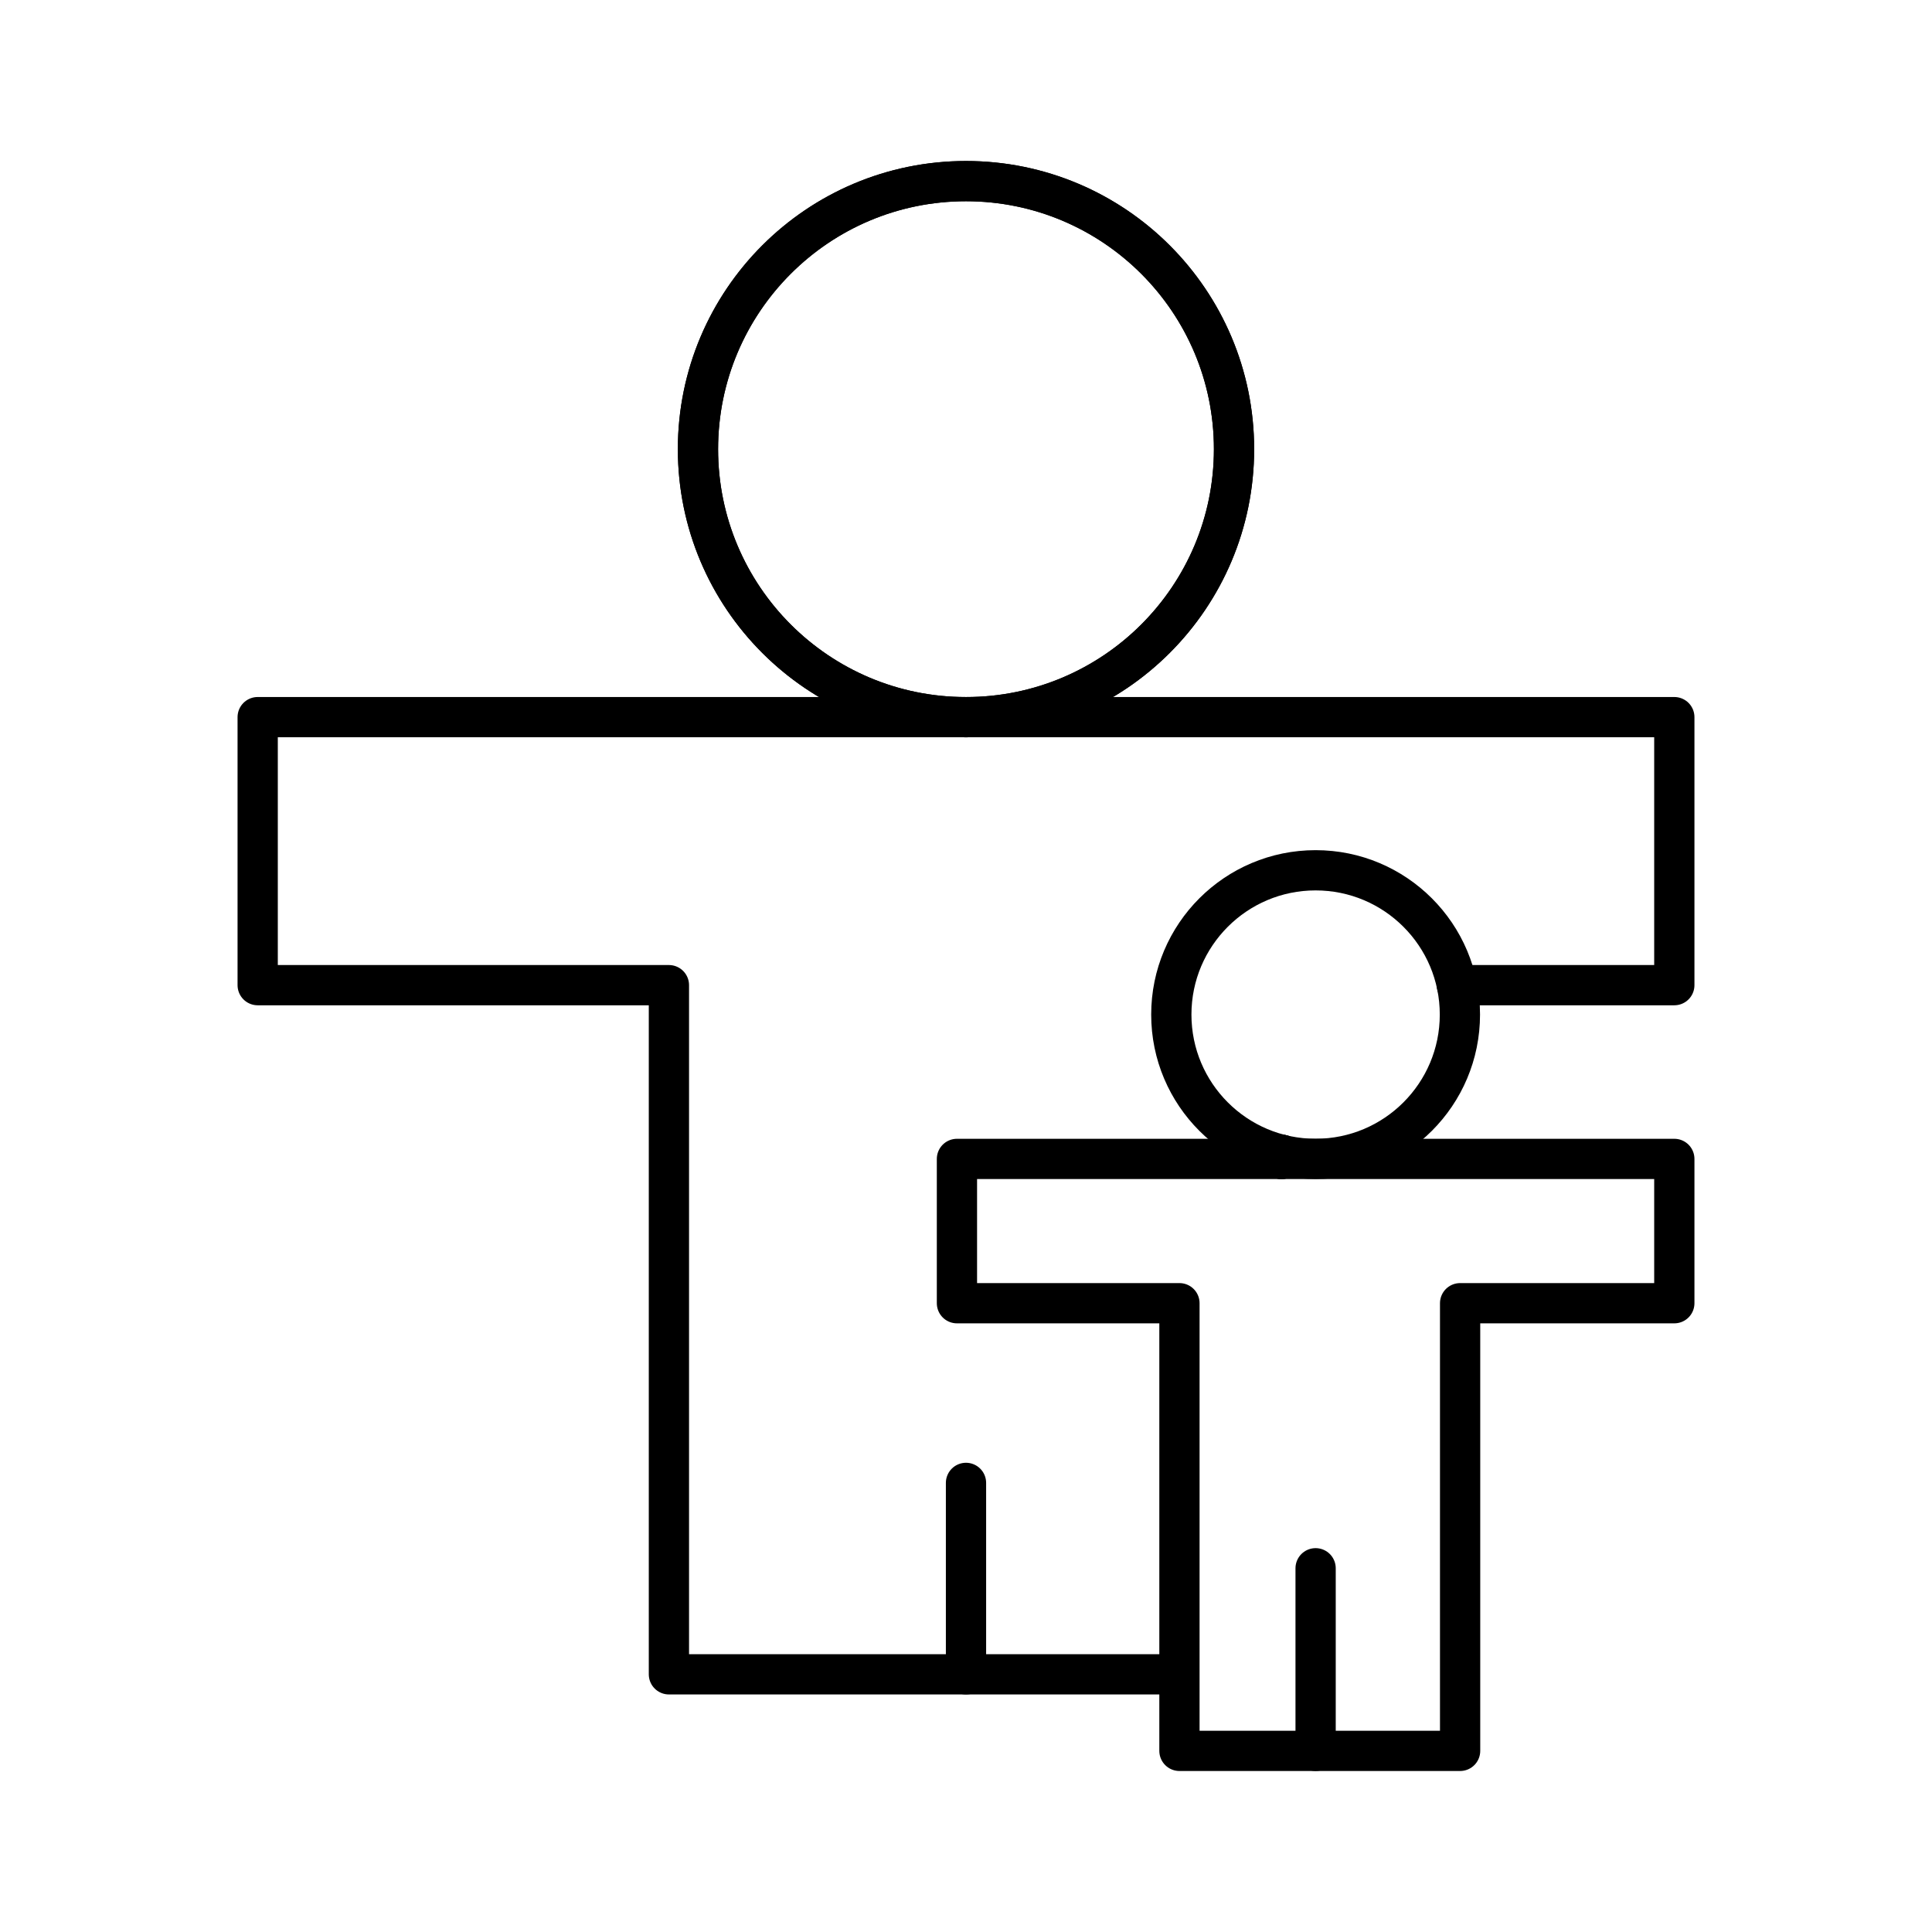 <?xml version="1.0" encoding="utf-8"?>
<!-- Generator: www.svgicons.com -->
<svg xmlns="http://www.w3.org/2000/svg" width="800" height="800" viewBox="0 0 48 48">
<path fill="none" stroke="currentColor" stroke-linecap="round" stroke-linejoin="round" d="M36.195 24.476h5.403v-6.659H6.402v6.659h10.217v17.122h12.679m2.54-12.804v-.105"/><circle cx="24" cy="11.159" r="6.659" fill="none" stroke="currentColor" stroke-linecap="round" stroke-linejoin="round"/><path fill="none" stroke="currentColor" stroke-linecap="round" stroke-linejoin="round" d="M31.838 28.794v-.105"/><circle cx="24" cy="11.159" r="6.659" fill="none" stroke="currentColor" stroke-linecap="round" stroke-linejoin="round"/><path fill="none" stroke="currentColor" stroke-linecap="round" stroke-linejoin="round" d="M24 36.842v4.756m-.225-12.805v3.585h5.528V43.5h6.973V32.378h5.322v-3.585z"/><circle cx="32.686" cy="25.207" r="3.585" fill="none" stroke="currentColor" stroke-linecap="round" stroke-linejoin="round"/><path fill="none" stroke="currentColor" stroke-linecap="round" stroke-linejoin="round" d="M32.686 38.963V43.5"/>
</svg>
